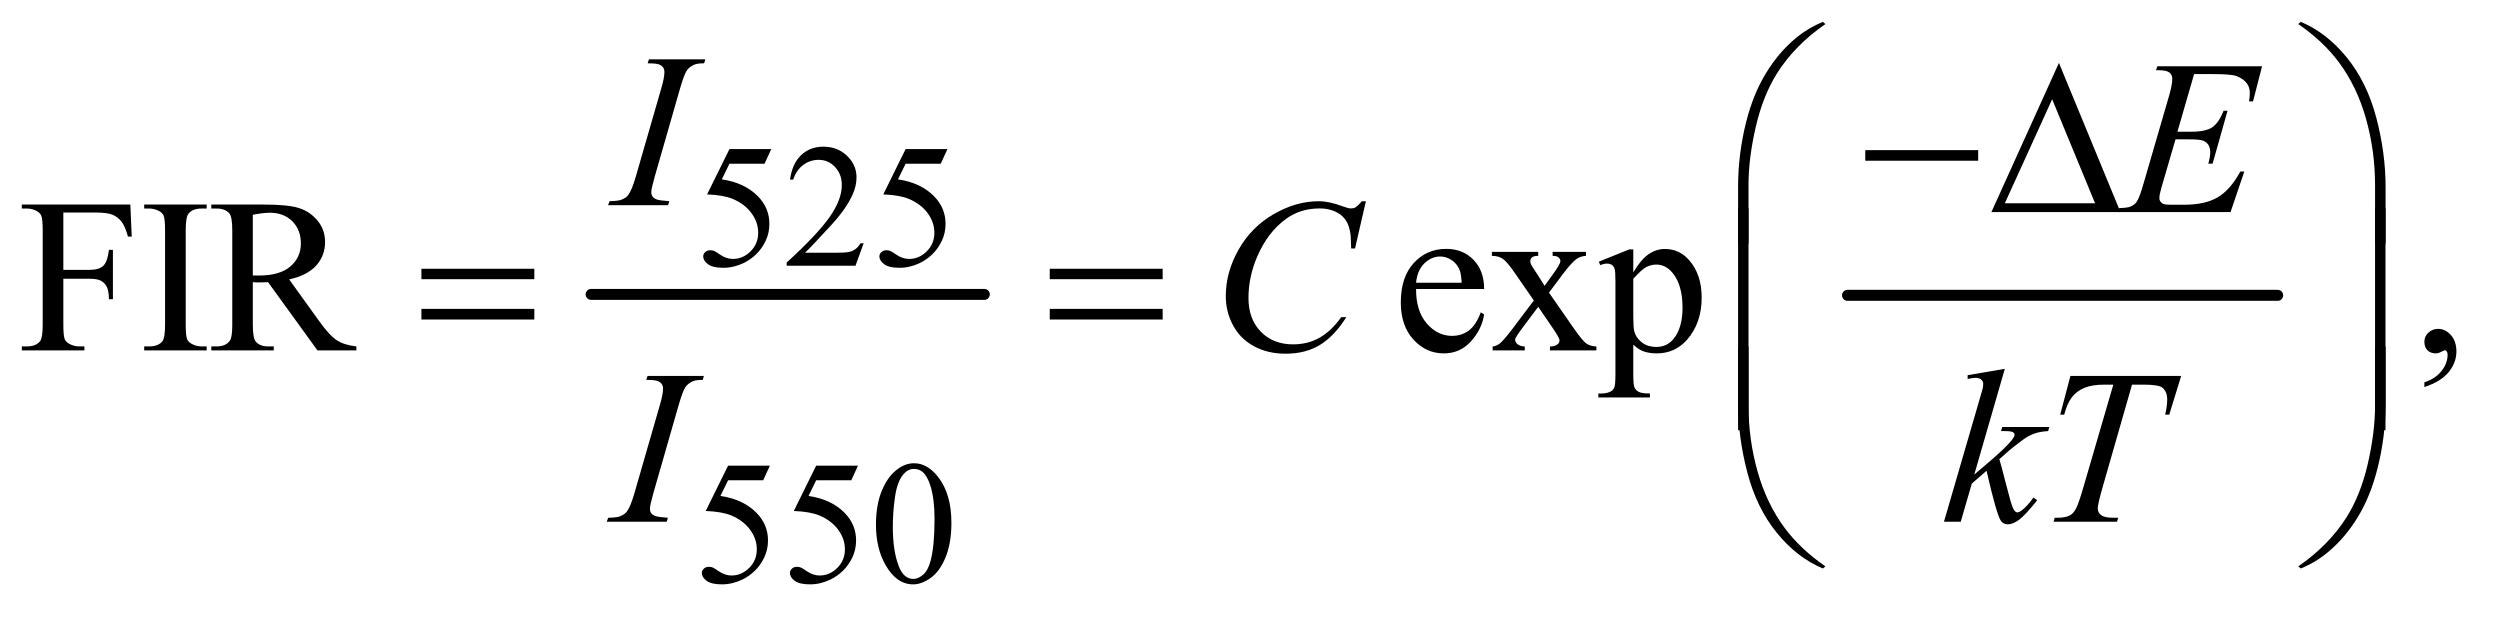 <?xml version="1.0" encoding="UTF-8"?>
<!DOCTYPE svg PUBLIC '-//W3C//DTD SVG 1.0//EN'
          'http://www.w3.org/TR/2001/REC-SVG-20010904/DTD/svg10.dtd'>
<svg stroke-dasharray="none" shape-rendering="auto" xmlns="http://www.w3.org/2000/svg" font-family="'Dialog'" text-rendering="auto" width="178" fill-opacity="1" color-interpolation="auto" color-rendering="auto" preserveAspectRatio="xMidYMid meet" font-size="12px" viewBox="0 0 178 44" fill="black" xmlns:xlink="http://www.w3.org/1999/xlink" stroke="black" image-rendering="auto" stroke-miterlimit="10" stroke-linecap="square" stroke-linejoin="miter" font-style="normal" stroke-width="1" height="44" stroke-dashoffset="0" font-weight="normal" stroke-opacity="1"
><!--Generated by the Batik Graphics2D SVG Generator--><defs id="genericDefs"
  /><g
  ><defs id="defs1"
    ><clipPath clipPathUnits="userSpaceOnUse" id="clipPath1"
      ><path d="M1.008 1.084 L113.735 1.084 L113.735 28.669 L1.008 28.669 L1.008 1.084 Z"
      /></clipPath
      ><clipPath clipPathUnits="userSpaceOnUse" id="clipPath2"
      ><path d="M32.207 34.645 L32.207 915.949 L3633.699 915.949 L3633.699 34.645 Z"
      /></clipPath
    ></defs
    ><g stroke-width="16" transform="scale(1.576,1.576) translate(-1.008,-1.084) matrix(0.031,0,0,0.031,0,0)" stroke-linejoin="round" stroke-linecap="round"
    ><line y2="464" fill="none" x1="894" clip-path="url(#clipPath2)" x2="1467" y1="464"
    /></g
    ><g stroke-width="16" transform="matrix(0.049,0,0,0.049,-1.589,-1.709)" stroke-linejoin="round" stroke-linecap="round"
    ><line y2="464" fill="none" x1="2717" clip-path="url(#clipPath2)" x2="3342" y1="464"
    /></g
    ><g transform="matrix(0.049,0,0,0.049,-1.589,-1.709)"
    ><path d="M1153.125 251.5 L1143.375 272.75 L1092.375 272.75 L1081.25 295.5 Q1114.375 300.375 1133.75 320.125 Q1150.375 337.125 1150.375 360.125 Q1150.375 373.5 1144.938 384.875 Q1139.5 396.25 1131.25 404.25 Q1123 412.25 1112.875 417.125 Q1098.5 424 1083.375 424 Q1068.125 424 1061.188 418.812 Q1054.25 413.625 1054.25 407.375 Q1054.25 403.875 1057.125 401.188 Q1060 398.5 1064.375 398.5 Q1067.625 398.5 1070.062 399.5 Q1072.5 400.5 1078.375 404.625 Q1087.75 411.125 1097.375 411.125 Q1112 411.125 1123.062 400.062 Q1134.125 389 1134.125 373.125 Q1134.125 357.75 1124.25 344.438 Q1114.375 331.125 1097 323.875 Q1083.375 318.25 1059.875 317.375 L1092.375 251.5 L1153.125 251.5 ZM1287.375 388.375 L1275.5 421 L1175.5 421 L1175.5 416.375 Q1219.625 376.125 1237.625 350.625 Q1255.625 325.125 1255.625 304 Q1255.625 287.875 1245.75 277.5 Q1235.875 267.125 1222.125 267.125 Q1209.625 267.125 1199.688 274.438 Q1189.75 281.75 1185 295.875 L1180.375 295.875 Q1183.5 272.75 1196.438 260.375 Q1209.375 248 1228.75 248 Q1249.375 248 1263.188 261.25 Q1277 274.5 1277 292.5 Q1277 305.375 1271 318.25 Q1261.75 338.5 1241 361.125 Q1209.875 395.125 1202.125 402.125 L1246.375 402.125 Q1259.875 402.125 1265.312 401.125 Q1270.75 400.125 1275.125 397.062 Q1279.5 394 1282.75 388.375 L1287.375 388.375 ZM1409.125 251.5 L1399.375 272.75 L1348.375 272.75 L1337.25 295.5 Q1370.375 300.375 1389.75 320.125 Q1406.375 337.125 1406.375 360.125 Q1406.375 373.5 1400.938 384.875 Q1395.5 396.25 1387.25 404.25 Q1379 412.25 1368.875 417.125 Q1354.5 424 1339.375 424 Q1324.125 424 1317.188 418.812 Q1310.25 413.625 1310.25 407.375 Q1310.25 403.875 1313.125 401.188 Q1316 398.5 1320.375 398.5 Q1323.625 398.5 1326.062 399.5 Q1328.5 400.5 1334.375 404.625 Q1343.75 411.125 1353.375 411.125 Q1368 411.125 1379.062 400.062 Q1390.125 389 1390.125 373.125 Q1390.125 357.75 1380.25 344.438 Q1370.375 331.125 1353 323.875 Q1339.375 318.25 1315.875 317.375 L1348.375 251.5 L1409.125 251.5 Z" stroke="none" clip-path="url(#clipPath2)"
    /></g
    ><g transform="matrix(0.049,0,0,0.049,-1.589,-1.709)"
    ><path d="M1151.125 711.5 L1141.375 732.75 L1090.375 732.75 L1079.25 755.5 Q1112.375 760.375 1131.75 780.125 Q1148.375 797.125 1148.375 820.125 Q1148.375 833.5 1142.938 844.875 Q1137.5 856.25 1129.25 864.25 Q1121 872.25 1110.875 877.125 Q1096.5 884 1081.375 884 Q1066.125 884 1059.188 878.812 Q1052.25 873.625 1052.25 867.375 Q1052.25 863.875 1055.125 861.188 Q1058 858.5 1062.375 858.5 Q1065.625 858.5 1068.062 859.5 Q1070.5 860.5 1076.375 864.625 Q1085.75 871.125 1095.375 871.125 Q1110 871.125 1121.062 860.062 Q1132.125 849 1132.125 833.125 Q1132.125 817.75 1122.25 804.438 Q1112.375 791.125 1095 783.875 Q1081.375 778.25 1057.875 777.375 L1090.375 711.5 L1151.125 711.5 ZM1279.125 711.5 L1269.375 732.75 L1218.375 732.75 L1207.25 755.5 Q1240.375 760.375 1259.75 780.125 Q1276.375 797.125 1276.375 820.125 Q1276.375 833.5 1270.938 844.875 Q1265.5 856.25 1257.25 864.25 Q1249 872.25 1238.875 877.125 Q1224.5 884 1209.375 884 Q1194.125 884 1187.188 878.812 Q1180.25 873.625 1180.25 867.375 Q1180.25 863.875 1183.125 861.188 Q1186 858.5 1190.375 858.5 Q1193.625 858.5 1196.062 859.5 Q1198.5 860.5 1204.375 864.625 Q1213.75 871.125 1223.375 871.125 Q1238 871.125 1249.062 860.062 Q1260.125 849 1260.125 833.125 Q1260.125 817.75 1250.25 804.438 Q1240.375 791.125 1223 783.875 Q1209.375 778.25 1185.875 777.375 L1218.375 711.5 L1279.125 711.5 ZM1305.25 797.25 Q1305.25 768.25 1314 747.312 Q1322.75 726.375 1337.25 716.125 Q1348.5 708 1360.5 708 Q1380 708 1395.5 727.875 Q1414.875 752.5 1414.875 794.625 Q1414.875 824.125 1406.375 844.75 Q1397.875 865.375 1384.688 874.688 Q1371.5 884 1359.25 884 Q1335 884 1318.875 855.375 Q1305.25 831.25 1305.25 797.25 ZM1329.75 800.375 Q1329.75 835.375 1338.375 857.5 Q1345.5 876.125 1359.625 876.125 Q1366.375 876.125 1373.625 870.062 Q1380.875 864 1384.625 849.75 Q1390.375 828.25 1390.375 789.125 Q1390.375 760.125 1384.375 740.75 Q1379.875 726.375 1372.75 720.375 Q1367.625 716.25 1360.375 716.25 Q1351.875 716.25 1345.25 723.875 Q1336.25 734.25 1333 756.5 Q1329.75 778.75 1329.75 800.375 Z" stroke="none" clip-path="url(#clipPath2)"
    /></g
    ><g transform="matrix(0.049,0,0,0.049,-1.589,-1.709)"
    ><path d="M124.469 343.688 L124.469 426.969 L163.062 426.969 Q176.344 426.969 182.516 421.109 Q188.688 415.25 190.719 397.906 L196.5 397.906 L196.5 469.625 L190.719 469.625 Q190.562 457.281 187.516 451.5 Q184.469 445.719 179.078 442.828 Q173.688 439.938 163.062 439.938 L124.469 439.938 L124.469 506.5 Q124.469 522.594 126.5 527.75 Q128.062 531.656 133.062 534.469 Q139.938 538.219 147.438 538.219 L155.094 538.219 L155.094 544 L64.156 544 L64.156 538.219 L71.656 538.219 Q84.781 538.219 90.719 530.562 Q94.469 525.562 94.469 506.5 L94.469 369.625 Q94.469 353.531 92.438 348.375 Q90.875 344.469 86.031 341.656 Q79.312 337.906 71.656 337.906 L64.156 337.906 L64.156 332.125 L221.812 332.125 L223.844 378.688 L218.375 378.688 Q214.312 363.844 208.922 356.891 Q203.531 349.938 195.641 346.812 Q187.75 343.688 171.188 343.688 L124.469 343.688 ZM332.75 538.219 L332.75 544 L241.969 544 L241.969 538.219 L249.469 538.219 Q262.594 538.219 268.531 530.562 Q272.281 525.562 272.281 506.5 L272.281 369.625 Q272.281 353.531 270.25 348.375 Q268.688 344.469 263.844 341.656 Q256.969 337.906 249.469 337.906 L241.969 337.906 L241.969 332.125 L332.75 332.125 L332.75 337.906 L325.094 337.906 Q312.125 337.906 306.188 345.562 Q302.281 350.562 302.281 369.625 L302.281 506.5 Q302.281 522.594 304.312 527.75 Q305.875 531.656 310.875 534.469 Q317.594 538.219 325.094 538.219 L332.75 538.219 ZM550.25 544 L493.688 544 L421.969 444.938 Q414 445.25 409 445.25 Q406.969 445.25 404.625 445.172 Q402.281 445.094 399.781 444.938 L399.781 506.5 Q399.781 526.5 404.156 531.344 Q410.094 538.219 421.969 538.219 L430.25 538.219 L430.25 544 L339.469 544 L339.469 538.219 L347.438 538.219 Q360.875 538.219 366.656 529.469 Q369.938 524.625 369.938 506.5 L369.938 369.625 Q369.938 349.625 365.562 344.781 Q359.469 337.906 347.438 337.906 L339.469 337.906 L339.469 332.125 L416.656 332.125 Q450.406 332.125 466.422 337.047 Q482.438 341.969 493.609 355.172 Q504.781 368.375 504.781 386.656 Q504.781 406.188 492.047 420.562 Q479.312 434.938 452.594 440.875 L496.344 501.656 Q511.344 522.594 522.125 529.469 Q532.906 536.344 550.25 538.219 L550.25 544 ZM399.781 435.094 Q402.75 435.094 404.938 435.172 Q407.125 435.25 408.531 435.25 Q438.844 435.25 454.234 422.125 Q469.625 409 469.625 388.688 Q469.625 368.844 457.203 356.422 Q444.781 344 424.312 344 Q415.25 344 399.781 346.969 L399.781 435.094 ZM2090.062 454.781 Q2089.906 486.656 2105.531 504.781 Q2121.156 522.906 2142.25 522.906 Q2156.312 522.906 2166.703 515.172 Q2177.094 507.438 2184.125 488.688 L2188.969 491.812 Q2185.688 513.219 2169.906 530.797 Q2154.125 548.375 2130.375 548.375 Q2104.594 548.375 2086.234 528.297 Q2067.875 508.219 2067.875 474.312 Q2067.875 437.594 2086.703 417.047 Q2105.531 396.5 2133.969 396.5 Q2158.031 396.5 2173.5 412.359 Q2188.969 428.219 2188.969 454.781 L2090.062 454.781 ZM2090.062 445.719 L2156.312 445.719 Q2155.531 431.969 2153.031 426.344 Q2149.125 417.594 2141.391 412.594 Q2133.656 407.594 2125.219 407.594 Q2112.25 407.594 2102.016 417.672 Q2091.781 427.75 2090.062 445.719 ZM2200.219 400.875 L2267.562 400.875 L2267.562 406.656 Q2261.156 406.656 2258.578 408.844 Q2256 411.031 2256 414.625 Q2256 418.375 2261.469 426.188 Q2263.188 428.688 2266.625 434 L2276.781 450.25 L2288.5 434 Q2299.75 418.531 2299.75 414.469 Q2299.75 411.188 2297.094 408.922 Q2294.438 406.656 2288.5 406.656 L2288.5 400.875 L2336.938 400.875 L2336.938 406.656 Q2329.281 407.125 2323.656 410.875 Q2316 416.188 2302.719 434 L2283.188 460.094 L2318.812 511.344 Q2331.938 530.25 2337.562 534.078 Q2343.188 537.906 2352.094 538.375 L2352.094 544 L2284.594 544 L2284.594 538.375 Q2291.625 538.375 2295.531 535.25 Q2298.5 533.062 2298.5 529.469 Q2298.5 525.875 2288.5 511.344 L2267.562 480.719 L2244.594 511.344 Q2233.969 525.562 2233.969 528.219 Q2233.969 531.969 2237.484 535.016 Q2241 538.062 2248.031 538.375 L2248.031 544 L2201.312 544 L2201.312 538.375 Q2206.938 537.594 2211.156 534.469 Q2217.094 529.938 2231.156 511.344 L2261.156 471.5 L2233.969 432.125 Q2222.406 415.25 2216.078 410.953 Q2209.75 406.656 2200.219 406.656 L2200.219 400.875 ZM2355.688 415.094 L2399.75 397.281 L2405.688 397.281 L2405.688 430.719 Q2416.781 411.812 2427.953 404.234 Q2439.125 396.656 2451.469 396.656 Q2473.031 396.656 2487.406 413.531 Q2505.062 434.156 2505.062 467.281 Q2505.062 504.312 2483.812 528.531 Q2466.312 548.375 2439.75 548.375 Q2428.188 548.375 2419.75 545.094 Q2413.5 542.75 2405.688 535.719 L2405.688 579.312 Q2405.688 594 2407.484 597.984 Q2409.281 601.969 2413.734 604.312 Q2418.188 606.656 2429.906 606.656 L2429.906 612.438 L2354.906 612.438 L2354.906 606.656 L2358.812 606.656 Q2367.406 606.812 2373.5 603.375 Q2376.469 601.656 2378.109 597.828 Q2379.75 594 2379.75 578.375 L2379.75 443.062 Q2379.75 429.156 2378.5 425.406 Q2377.25 421.656 2374.516 419.781 Q2371.781 417.906 2367.094 417.906 Q2363.344 417.906 2357.562 420.094 L2355.688 415.094 ZM2405.688 439.938 L2405.688 493.375 Q2405.688 510.719 2407.094 516.188 Q2409.281 525.25 2417.797 532.125 Q2426.312 539 2439.281 539 Q2454.906 539 2464.594 526.812 Q2477.25 510.875 2477.25 481.969 Q2477.25 449.156 2462.875 431.5 Q2452.875 419.312 2439.125 419.312 Q2431.625 419.312 2424.281 423.062 Q2418.656 425.875 2405.688 439.938 ZM3555.188 597.281 L3555.188 590.406 Q3571.281 585.094 3580.109 573.922 Q3588.938 562.75 3588.938 550.25 Q3588.938 547.281 3587.531 545.25 Q3586.438 543.844 3585.344 543.844 Q3583.625 543.844 3577.844 546.969 Q3575.031 548.375 3571.906 548.375 Q3564.25 548.375 3559.719 543.844 Q3555.188 539.312 3555.188 531.344 Q3555.188 523.688 3561.047 518.219 Q3566.906 512.75 3575.344 512.75 Q3585.656 512.75 3593.703 521.734 Q3601.75 530.719 3601.75 545.562 Q3601.75 561.656 3590.578 575.484 Q3579.406 589.312 3555.188 597.281 Z" stroke="none" clip-path="url(#clipPath2)"
    /></g
    ><g transform="matrix(0.049,0,0,0.049,-1.589,-1.709)"
    ><path d="M1004.906 327.219 L1003.188 333 L916 333 L918.188 327.219 Q931.312 326.906 935.531 325.031 Q942.406 322.375 945.688 317.688 Q950.844 310.344 956.312 291.438 L993.188 163.625 Q997.875 147.688 997.875 139.562 Q997.875 135.5 995.844 132.688 Q993.812 129.875 989.672 128.391 Q985.531 126.906 973.5 126.906 L975.375 121.125 L1057.25 121.125 L1055.531 126.906 Q1045.531 126.75 1040.688 129.094 Q1033.656 132.219 1029.984 138 Q1026.312 143.781 1020.531 163.625 L983.812 291.438 Q978.812 309.094 978.812 313.938 Q978.812 317.844 980.766 320.578 Q982.719 323.312 987.016 324.797 Q991.312 326.281 1004.906 327.219 Z" stroke="none" clip-path="url(#clipPath2)"
    /></g
    ><g transform="matrix(0.049,0,0,0.049,-1.589,-1.709)"
    ><path d="M3220.594 142.531 L3196.375 226.281 L3216.219 226.281 Q3237.469 226.281 3247 219.797 Q3256.531 213.312 3263.406 195.812 L3269.188 195.812 L3247.469 272.688 L3241.219 272.688 Q3244.031 263 3244.031 256.125 Q3244.031 249.406 3241.297 245.344 Q3238.562 241.281 3233.797 239.328 Q3229.031 237.375 3213.719 237.375 L3193.562 237.375 L3173.094 307.531 Q3170.125 317.688 3170.125 323 Q3170.125 327.062 3174.031 330.188 Q3176.688 332.375 3187.312 332.375 L3206.062 332.375 Q3236.531 332.375 3254.891 321.594 Q3273.25 310.812 3287.781 284.094 L3293.562 284.094 L3273.562 343 L3109.812 343 L3111.844 337.219 Q3124.031 336.906 3128.25 335.031 Q3134.5 332.219 3137.312 327.844 Q3141.531 321.438 3147.312 300.969 L3184.5 173.156 Q3188.875 157.688 3188.875 149.562 Q3188.875 143.625 3184.734 140.266 Q3180.594 136.906 3168.562 136.906 L3165.281 136.906 L3167.156 131.125 L3319.344 131.125 L3306.219 182.219 L3300.438 182.219 Q3301.531 175.031 3301.531 170.188 Q3301.531 161.906 3297.469 156.281 Q3292.156 149.094 3282 145.344 Q3274.5 142.531 3247.469 142.531 L3220.594 142.531 Z" stroke="none" clip-path="url(#clipPath2)"
    /></g
    ><g transform="matrix(0.049,0,0,0.049,-1.589,-1.709)"
    ><path d="M2017.156 327.281 L2001.375 395.875 L1995.75 395.875 L1995.125 378.688 Q1994.344 369.312 1991.531 361.969 Q1988.719 354.625 1983.094 349.234 Q1977.469 343.844 1968.875 340.797 Q1960.281 337.75 1949.812 337.75 Q1921.844 337.75 1900.906 353.062 Q1874.188 372.594 1859.031 408.219 Q1846.531 437.594 1846.531 467.75 Q1846.531 498.531 1864.5 516.891 Q1882.469 535.25 1911.219 535.25 Q1932.938 535.25 1949.891 525.562 Q1966.844 515.875 1981.375 495.719 L1988.719 495.719 Q1971.531 523.062 1950.594 535.953 Q1929.656 548.844 1900.438 548.844 Q1874.5 548.844 1854.5 537.984 Q1834.5 527.125 1824.031 507.438 Q1813.562 487.75 1813.562 465.094 Q1813.562 430.406 1832.156 397.594 Q1850.75 364.781 1883.172 346.031 Q1915.594 327.281 1948.562 327.281 Q1964.031 327.281 1983.25 334.625 Q1991.688 337.75 1995.438 337.75 Q1999.188 337.75 2002 336.188 Q2004.812 334.625 2011.375 327.281 L2017.156 327.281 Z" stroke="none" clip-path="url(#clipPath2)"
    /></g
    ><g transform="matrix(0.049,0,0,0.049,-1.589,-1.709)"
    ><path d="M1002.906 787.219 L1001.188 793 L914 793 L916.188 787.219 Q929.312 786.906 933.531 785.031 Q940.406 782.375 943.688 777.688 Q948.844 770.344 954.312 751.438 L991.188 623.625 Q995.875 607.688 995.875 599.562 Q995.875 595.5 993.844 592.688 Q991.812 589.875 987.672 588.391 Q983.531 586.906 971.5 586.906 L973.375 581.125 L1055.25 581.125 L1053.531 586.906 Q1043.531 586.75 1038.688 589.094 Q1031.656 592.219 1027.984 598 Q1024.312 603.781 1018.531 623.625 L981.812 751.438 Q976.812 769.094 976.812 773.938 Q976.812 777.844 978.766 780.578 Q980.719 783.312 985.016 784.797 Q989.312 786.281 1002.906 787.219 ZM2945.562 570.812 L2901.188 724.406 L2919 709.25 Q2948.219 684.562 2956.969 672.688 Q2959.781 668.781 2959.781 666.75 Q2959.781 665.344 2958.844 664.094 Q2957.906 662.844 2955.172 662.062 Q2952.438 661.281 2945.562 661.281 L2940.094 661.281 L2941.812 655.344 L3010.094 655.344 L3008.531 661.281 Q2996.812 661.906 2988.297 664.953 Q2979.781 668 2971.812 673.938 Q2956.031 685.656 2951.031 690.188 L2937.594 702.062 Q2941.031 713.312 2946.031 733.469 Q2954.469 766.906 2957.438 773.156 Q2960.406 779.406 2963.531 779.406 Q2966.188 779.406 2969.781 776.75 Q2977.906 770.812 2987.125 757.844 L2992.594 761.75 Q2975.562 783.156 2966.5 789.953 Q2957.438 796.75 2949.938 796.75 Q2943.375 796.75 2939.781 791.594 Q2933.531 782.375 2919 718.938 L2897.594 737.531 L2881.5 793 L2857.125 793 L2909 614.719 L2913.375 599.562 Q2914.156 595.656 2914.156 592.688 Q2914.156 588.938 2911.266 586.438 Q2908.375 583.938 2902.906 583.938 Q2899.312 583.938 2891.5 585.5 L2891.5 580.031 L2945.562 570.812 ZM3040.875 581.125 L3201.812 581.125 L3184.469 637.375 L3178.531 637.375 Q3181.5 625.031 3181.5 615.344 Q3181.5 603.938 3174.469 598.156 Q3169.156 593.781 3147.125 593.781 L3130.406 593.781 L3088.531 739.719 Q3080.562 767.219 3080.562 773.625 Q3080.562 779.562 3085.562 783.391 Q3090.562 787.219 3103.219 787.219 L3110.406 787.219 L3108.531 793 L3016.344 793 L3018.062 787.219 L3022.125 787.219 Q3034.312 787.219 3040.875 783.312 Q3045.406 780.656 3049.078 773.703 Q3052.75 766.75 3059.312 744.25 L3103.219 593.781 L3090.562 593.781 Q3072.281 593.781 3061.109 598.469 Q3049.938 603.156 3043.062 612.062 Q3036.188 620.969 3031.812 637.375 L3026.031 637.375 L3040.875 581.125 Z" stroke="none" clip-path="url(#clipPath2)"
    /></g
    ><g transform="matrix(0.049,0,0,0.049,-1.589,-1.709)"
    ><path d="M2742.781 253 L2906.844 253 L2906.844 268.469 L2742.781 268.469 L2742.781 253 ZM3113.562 343 L2926.062 343 L3024.188 126.281 L3113.562 343 ZM3076.688 330.188 L3014.344 179.094 L2945.594 330.188 L3076.688 330.188 Z" stroke="none" clip-path="url(#clipPath2)"
    /></g
    ><g transform="matrix(0.049,0,0,0.049,-1.589,-1.709)"
    ><path d="M2557.969 388.938 L2557.969 306.75 Q2557.969 258.625 2569.688 212.219 Q2579.688 172.375 2597.891 142.219 Q2616.094 112.062 2640.469 91.438 Q2658.281 76.281 2681.25 66.594 L2684.844 69.875 Q2640.781 100.188 2614.844 140.969 Q2594.219 173.625 2583.672 219.25 Q2573.125 264.875 2573.125 303.625 L2573.125 388.938 L2557.969 388.938 ZM3498.844 388.938 L3483.531 388.938 L3483.531 303.625 Q3483.531 254.25 3470.406 207.531 Q3457.281 160.812 3431.031 125.5 Q3408.375 94.875 3371.969 69.875 L3375.562 66.594 Q3413.219 82.375 3442.516 118.469 Q3471.812 154.562 3485.328 205.891 Q3498.844 257.219 3498.844 306.75 L3498.844 388.938 Z" stroke="none" clip-path="url(#clipPath2)"
    /></g
    ><g transform="matrix(0.049,0,0,0.049,-1.589,-1.709)"
    ><path d="M644.781 425.406 L808.844 425.406 L808.844 440.562 L644.781 440.562 L644.781 425.406 ZM644.781 483.688 L808.844 483.688 L808.844 499.156 L644.781 499.156 L644.781 483.688 ZM1557.781 425.406 L1721.844 425.406 L1721.844 440.562 L1557.781 440.562 L1557.781 425.406 ZM1557.781 483.688 L1721.844 483.688 L1721.844 499.156 L1557.781 499.156 L1557.781 483.688 Z" stroke="none" clip-path="url(#clipPath2)"
    /></g
    ><g transform="matrix(0.049,0,0,0.049,-1.589,-1.709)"
    ><path d="M2573.125 659.938 L2557.969 659.938 L2557.969 337.594 L2573.125 337.594 L2573.125 659.938 ZM3498.688 659.938 L3483.531 659.938 L3483.531 337.594 L3498.688 337.594 L3498.688 659.938 Z" stroke="none" clip-path="url(#clipPath2)"
    /></g
    ><g transform="matrix(0.049,0,0,0.049,-1.589,-1.709)"
    ><path d="M2557.969 538.594 L2573.125 538.594 L2573.125 624.062 Q2573.125 673.438 2586.328 720.156 Q2599.531 766.875 2625.781 802.188 Q2648.438 832.656 2684.844 857.812 L2681.25 860.938 Q2643.594 845.156 2614.297 809.141 Q2585 773.125 2571.484 721.719 Q2557.969 670.312 2557.969 620.938 L2557.969 538.594 ZM3498.844 538.594 L3498.844 620.938 Q3498.844 669.062 3487.125 715.312 Q3477.125 755.312 3458.922 785.469 Q3440.719 815.625 3416.188 836.25 Q3398.531 851.406 3375.562 860.938 L3371.969 857.812 Q3416.031 827.5 3441.969 786.719 Q3462.594 754.062 3473.062 708.438 Q3483.531 662.812 3483.531 624.062 L3483.531 538.594 L3498.844 538.594 Z" stroke="none" clip-path="url(#clipPath2)"
    /></g
  ></g
></svg
>
